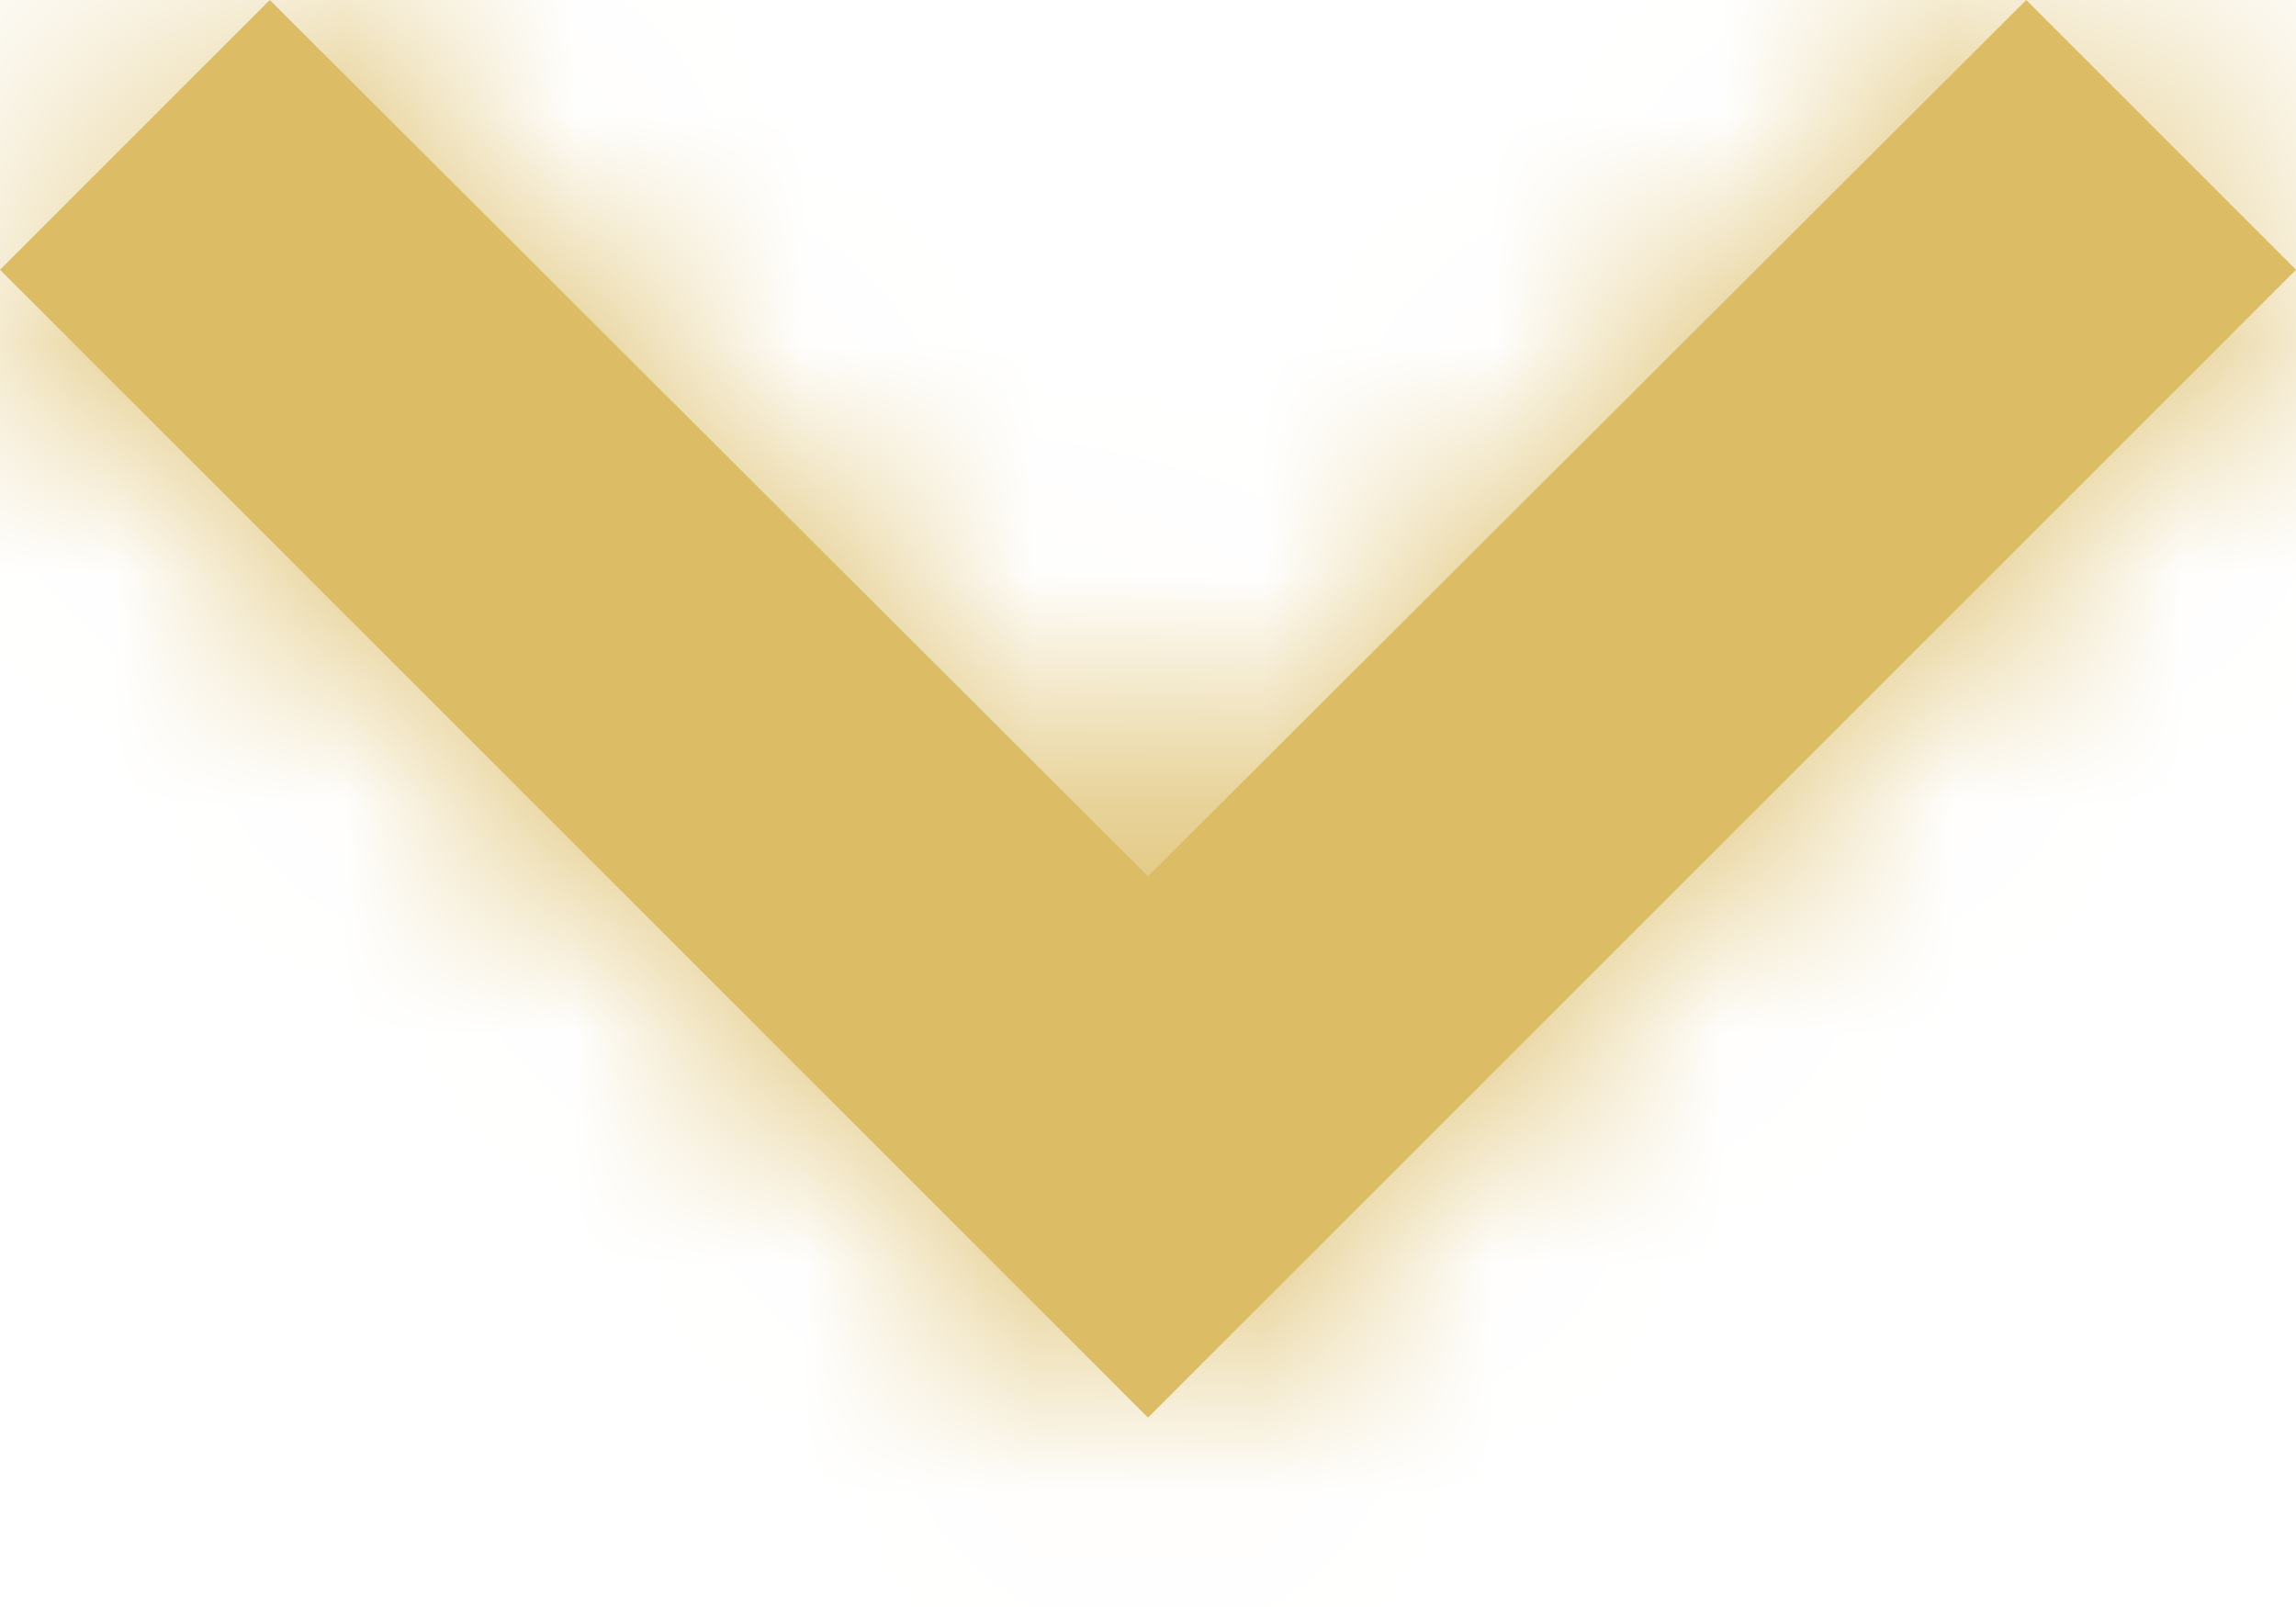 <svg width="10" height="7" xmlns="http://www.w3.org/2000/svg" xmlns:xlink="http://www.w3.org/1999/xlink"><defs><path id="a" d="M8.175 9L12 12.817 15.825 9 17 10.175l-5 5-5-5z"/></defs><g transform="translate(-7 -9)" fill="none" fill-rule="evenodd"><mask id="b" fill="#fff"><use xlink:href="#a"/></mask><use fill="#DCBC65" fill-rule="nonzero" xlink:href="#a"/><g mask="url(#b)" fill="#DCBC65"><path d="M0 0h24v24H0z"/></g></g></svg>